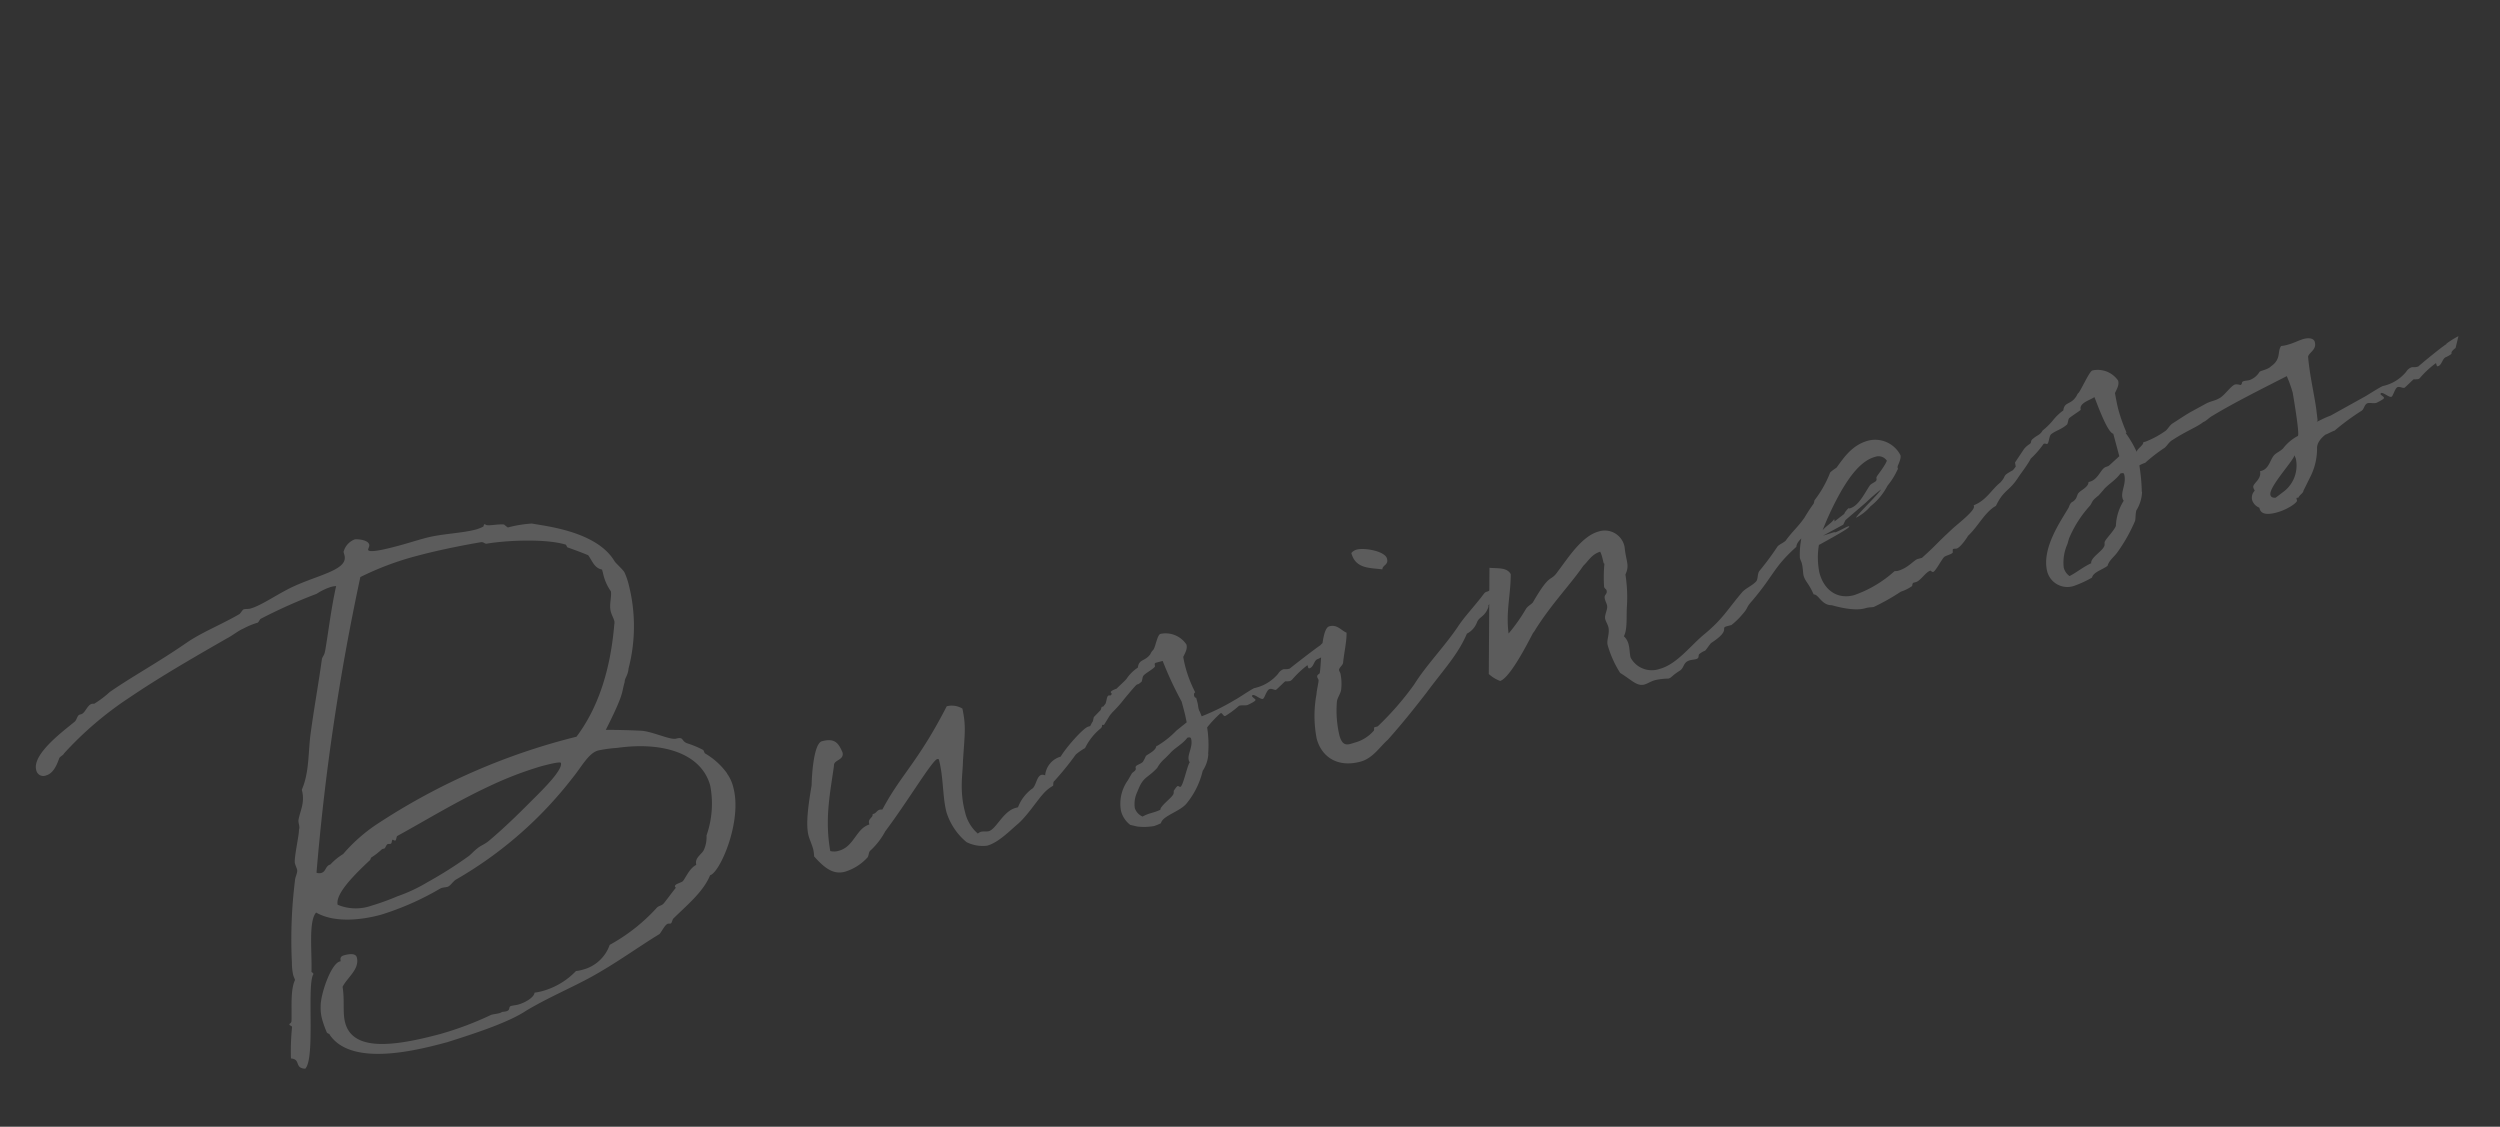 <svg xmlns="http://www.w3.org/2000/svg" width="309.097" height="139.305"><rect width="100%" height="100%" fill="#333333" stroke="none"/><path data-name="Path 678" d="M74.903 90.237c2.352-4.669 1.903-4.487 2.33-5.906-.008-.495.41-.793.481-1.682a20.737 20.737 0 0 0 .03-10.32 7.923 7.923 0 0 0-.552-1.592c-.225-.375-1.11-1.132-1.247-1.406-2.215-3.63-8.413-4.267-10.18-4.601a15.233 15.233 0 0 0-2.975.487 4.785 4.785 0 0 1-.472-.37c-.89-.073-2.107.254-2.3-.005-.058.015-.074-.043-.132-.027s-.111.278-.111.278a4.664 4.664 0 0 1-.897.365c-1.854.497-4.212.508-6.299 1.068-1.101.295-2.187.648-3.288.943-.985.264-3.651.98-3.776.516-.03-.116.197-.426.135-.658-.171-.637-1.613-.686-1.787-.639a2.242 2.242 0 0 0-1.386 1.552l.11.406c.48 1.796-3.032 2.366-6.296 3.862-1.936.892-3.963 2.367-5.354 2.74-.232.062-.553.024-.785.086-.173.047-.285.325-.528.577-2.148 1.26-4.562 2.217-6.404 3.456-3.828 2.642-6.713 4.161-9.648 6.19a12.308 12.308 0 0 1-1.911 1.445c-.116.03-.19-.012-.306.02-.58.155-.81 1.149-1.331 1.289l-.174.046c-.29.078-.34.588-.583.84-1.162.995-5.333 3.977-4.789 6.005a.886.886 0 0 0 1.234.664c.928-.25 1.359-1.42 1.61-2.11.069-.204.517-.387.586-.592a42.537 42.537 0 0 1 8.035-6.875c3.943-2.673 8.037-5.013 12.073-7.338.765-.391 1.367-.925 2.09-1.243a9.264 9.264 0 0 1 1.676-.698l.058-.016c.116-.031.27-.383.37-.472a64.978 64.978 0 0 1 6.935-3.102 7.259 7.259 0 0 1 1.703-.83 2.69 2.69 0 0 1 .711-.128c-.595 2.645-.94 5.533-1.323 7.81-.146.847-.25.689-.431 1.172-.44 3.224-1.027 6.364-1.452 9.646-.252 2.304-.156 4.515-1.039 6.553.435 1.623-.232 2.61-.416 3.777-.023.38.218.812.063 1.164.04.61-.652 3.592-.496 4.171.062.232.213.564.26.738.108.406-.247.936-.254 1.373a58.9 58.9 0 0 0-.38 10.166 7.067 7.067 0 0 0 .156 1.511c.063.232.183.449.23.622-.606 1.219-.374 3.704-.438 5.088-.038.32-.301.267-.255.44.031.117.279.113.325.287a29.352 29.352 0 0 0-.137 3.888c1.268.095.384 1.202 1.768 1.266 1.274-1.274.156-10.541 1.024-11.706-.016-.058-.194-.259-.252-.243.074-2.505-.383-6.296.574-7.36 2.058 1.187 5.127 1.048 7.967.286a34.442 34.442 0 0 0 7.282-3.195 2.6 2.6 0 0 1 .274-.135c.232-.063.537-.082.711-.129.348-.093.687-.681 1.062-.906a49.164 49.164 0 0 0 14.4-12.559c1.17-1.432 1.972-3.075 3.189-3.402a16.667 16.667 0 0 1 2.338-.316c5.867-.827 10.465.798 11.506 4.68a11.887 11.887 0 0 1-.463 6.151 3.763 3.763 0 0 1-.292 1.694c-.208.615-1.22 1.01-.971 1.938-.823.407-1.227 1.447-1.64 1.993-.243.251-1.086.353-.993.7.016.059.09.1.105.159-.016-.058-1.381 1.8-1.482 1.888-.227.31-.606.287-.85.539a22.488 22.488 0 0 1-5.845 4.611 4.8 4.8 0 0 1-3.398 3.086 3.691 3.691 0 0 1-.769.144 9.061 9.061 0 0 1-4.063 2.456 6.522 6.522 0 0 1-1.059.222c-.076.641-1.274 1.273-2.027 1.475-.29.078-.595.097-.885.175-.348.093-.05.51-.571.65a3.316 3.316 0 0 1-.537.082 1.021 1.021 0 0 1-.39.167c-.29.078-.596.097-.944.19a40.415 40.415 0 0 1-6.262 2.363c-5.506 1.476-10.82 2.28-11.8-1.372-.341-1.275-.045-2.72-.322-4.448.563-1.145 2.146-2.19 1.758-3.64-.156-.58-1.04-.404-1.562-.265-.348.094-.549.272-.425.735l-.116.032c-1.1.295-2.39 4.058-2.365 5.542a5.306 5.306 0 0 0 .187 1.627 11.801 11.801 0 0 0 .52 1.476c.093.348.368.212.43.444 2.761 4.043 11.108 1.805 14.527.888 3.837-1.215 7.658-2.488 9.817-3.936 2.68-1.589 5.528-2.787 7.965-4.124 3.086-1.697 5.89-3.753 8.454-5.31.286-.326.679-1.177 1.026-1.27.116-.031.248-.004.364-.035s.196-.426.281-.573c1.718-1.703 3.714-3.294 4.581-5.39 1.217-.327 3.992-6.662 2.873-10.835a4.847 4.847 0 0 0-.772-1.72l-.015-.057a8.847 8.847 0 0 0-2.705-2.443c-.058.015-.167-.39-.24-.433a11.618 11.618 0 0 0-1.892-.797c-.878-.262-.422-.881-1.466-.601-.695.186-2.838-.855-4.237-.977a92.915 92.915 0 0 0-4.442-.113zm-34.055 16.648c-.637.17-.509.882-1.146 1.053a.968.968 0 0 1-.569-.034 286.884 286.884 0 0 1 5.42-36.555 36.171 36.171 0 0 1 7.059-2.638c2.434-.653 5.379-1.256 7.875-1.677.364-.035.441.255.731.177 2.439-.405 7.224-.632 9.726.126.058-.016.166.39.282.36.689.25 1.582.57 2.49.947.477.617.741 1.603 1.72 1.775l.124.464a5.95 5.95 0 0 0 .97 2.225c.112.653-.234 1.678-.017 2.49.125.463.35.838.443 1.186a1.112 1.112 0 0 1-.008.436c-.46 5.467-1.922 10.208-4.67 13.864a79.854 79.854 0 0 0-24.418 10.648 20.302 20.302 0 0 0-4.433 3.86 7.392 7.392 0 0 0-1.579 1.293zm19.647-9.679a44.131 44.131 0 0 1 6.363-2.451c.58-.156 2.434-.653 2.496-.421.218.811-1.987 3.017-2.817 3.861-1.96 1.955-3.763 3.805-6.145 5.81-.46.372-1.024.586-1.325.853-.417.298-.745.697-1.104.98a50.567 50.567 0 0 1-5.098 3.23 19.652 19.652 0 0 1-3.697 1.737 32.448 32.448 0 0 1-3.342 1.206 5.8 5.8 0 0 1-4.078-.149c-.3-1.349 2.005-3.644 3.939-5.467.116-.031.154-.352.212-.368a9.041 9.041 0 0 0 1.336-1.041l.29-.078c.116-.031.239-.499.413-.545.116-.032.247-.005.363-.036.174-.046.123-.468.239-.499.058-.015.22.128.336.096s.166-.54.224-.556c3.36-1.833 7.307-4.258 11.395-6.162zm77.987-12.212c-1.028.338-1.17.5-1.14.616.016.058.09.1.105.159s-.027.131-.185.236a.22.22 0 0 0-.19-.012c-.348.094-.168 1.226-.748 1.381l-.116.031c-.384 1.346-.868 1.165-1.415 2.368l-.232.062c-.637.171-2.78 2.61-3.416 3.712a2.662 2.662 0 0 0-1.925 2.318.8.8 0 0 0-.453-.065c-.637.17-.659 1.48-1.207 1.752a5.07 5.07 0 0 0-1.694 2.256l-.29.078c-1.565.42-2.4 2.631-3.328 2.88-.29.078-.684-.003-.974.075a1.112 1.112 0 0 0-.375.225 4.968 4.968 0 0 1-1.573-2.623c-.73-2.724-.284-4.77-.267-6.327.23-3.541.392-4.33-.067-6.506a2.53 2.53 0 0 0-1.94-.287c-3.551 6.916-5.637 8.407-7.95 12.755a2.6 2.6 0 0 1-.305.02c-.406.109-.444.43-.792.523l-.116.03c.066.48-.602.535-.431 1.173l.03.116c-1.665.508-1.874 2.739-3.787 3.252a1.972 1.972 0 0 1-1.047.032c-.71-4.035-.006-7.205.46-10.56-.07-.728 1.314-.664 1.05-1.649-.5-1.17-.977-1.788-2.541-1.369-.986.264-1.244 3.937-1.276 5.437-.303 1.883-.794 4.686-.375 6.25.14.522.412 1.07.567 1.65a4.633 4.633 0 0 1 .117.9c1.247 1.406 2.353 2.29 3.802 1.901a6.214 6.214 0 0 0 2.766-1.735c.2-.178.15-.6.335-.836a8.88 8.88 0 0 0 1.894-2.433c2.705-3.583 5.79-8.76 6.428-8.93.058-.016.132.026.19.01.606 2.261.443 4.666.956 6.578a7.79 7.79 0 0 0 2.478 3.685 4.486 4.486 0 0 0 2.54.437c1.392-.373 2.85-1.882 3.712-2.61 1.22-1.01 2.481-3.026 3.353-3.944a4.7 4.7 0 0 1 1.078-.848c.058-.015.007-.437.107-.526a36.756 36.756 0 0 0 2.71-3.335 6.755 6.755 0 0 1 1.15-.806 7.238 7.238 0 0 1 1.953-2.45c.243-.25.08-.394.196-.425l.19.012.736-1.192.942-1.122.505-1.13zm12.412 3.196l.058-.016c.174-.047.298.417.53.355a11.307 11.307 0 0 0 1.71-1.266l.059-.016c.29-.078.684.003.974-.075.058-.015 1.054-.469 1.008-.643-.031-.116-.399-.328-.43-.444a.129.129 0 0 1 .085-.147c.29-.077.955.552 1.245.474.232-.062.447-1.114.853-1.222.29-.078.6.15.773.103.259-.194.988-.949 1.147-1.053a2.441 2.441 0 0 0 .61-.04 1.014 1.014 0 0 0 .259-.193 12.443 12.443 0 0 1 1.834-1.734c.058-.016.058-.016.073.042l.047.174c.015.058.046.174.162.143.58-.156.536-1.014 1.058-1.154 1.27-.589.112-.278 1.13-1.11l.355-1.462a3.65 3.65 0 0 0-1.194.879c-.533.33-3.822 2.889-3.765 2.873l-.173.047c-.232.062-.495.008-.669.055a1.321 1.321 0 0 0-.602.534 5.31 5.31 0 0 1-2.94 1.782c-.29.078-2.232 1.406-2.406 1.453a27.13 27.13 0 0 1-4.114 2.035c-.426-1.128-.224-.375-.38-.954-.062-.232-.066-.48-.128-.711l-.171-.638c-.116.031-.205-.07-.252-.243-.03-.116-.035-.364.139-.41l-.136-.274a15.49 15.49 0 0 1-1.004-2.589 14.642 14.642 0 0 1-.346-1.522c.28-.573.535-1.014.396-1.535a3.084 3.084 0 0 0-3.21-1.314c-.406.109-.613 1.655-.898 1.98a1.617 1.617 0 0 0-.355.53c-.683.929-1.403.562-1.544 1.657a5.014 5.014 0 0 0-1.332 1.289c-.07.205-1.232 1.2-1.316 1.347a10.868 10.868 0 0 1-.938 1.37 6.928 6.928 0 0 0-.883 1.106l-.973 1.006-.23.994c.115-.031.189.011.305-.02 1.449-.388 3.544-3 3.629-3.147 2.396-2.88 1.2-1.316 2.204-2.207.112-.278.092-.583.235-.746.227-.31 1.483-.957 1.42-1.189-.077-.29-.035-.363.14-.41l.81-.217a43.481 43.481 0 0 0 2.342 5.026l.233.87c.218.81.171.637.393 1.695l-1.278 1.027a11.264 11.264 0 0 1-2.355 1.874l-.116.03c-.092.584-.93.933-1.29 1.216a5.41 5.41 0 0 1-.366.72c-.185.236-.707.375-.85.538s.02.305-.065.452c-.07.205-.359.283-.486.504l-.467.808a4.96 4.96 0 0 0-.853 3.77 3.147 3.147 0 0 0 1.15 1.742l.863.203a7.115 7.115 0 0 0 2.095-.064 6.24 6.24 0 0 0 .838-.35c.188-.92 2.406-1.452 3.19-2.47a9.943 9.943 0 0 0 1.97-4.007 4.118 4.118 0 0 0 .692-2.05l-.015-.058a14.075 14.075 0 0 0-.128-3.258 14.678 14.678 0 0 1 1.644-1.745zm-3.784 6.046c-.328.399-.823 2.955-1.17 3.048-.117.03-.221-.127-.337-.096-.058.015-.1.089-.2.178l-.27.383c-.043.073.034.363-.108.526-.255.44-1.607 1.424-1.556 1.846-.996.453-1.333.357-2.198.837a1.74 1.74 0 0 1-.964-1.046 3.48 3.48 0 0 1 .245-1.867l.266-.63c.616-1.408 1.1-1.227 2.258-2.47a4.226 4.226 0 0 1 .984-1.195l.587-.593c.513-.634 1.61-1.177 2.15-1.943.29-.078.421-.05.468.123.264.985-.477 1.93-.29 2.625a.45.45 0 0 0 .135.274zm24.376-25.173c-.248-.928-2.789-1.365-3.716-1.116a1.206 1.206 0 0 0-.691.434c.528 1.97 2.287 1.81 3.833 2.016.034-.568.792-.523.574-1.334zm12.575 5.885l-.058.016c-.047-.174.783-1.018.752-1.134l-.116.031c-.016-.058-.066-.479-.144-.769-.047-.174-.093-.347-.21-.316-.238.499-.49.255-.775.58-1.281 1.71-2.412 2.822-3.292 4.176-1.647 2.43-3.936 4.783-5.367 7.092a36.544 36.544 0 0 1-4.512 5.186l-.348.093c-.231.062.02.306-.18.484a4.7 4.7 0 0 1-2.175 1.39c-.87.233-1.603.74-2.038-.882a13.302 13.302 0 0 1-.303-4.143c.05-.51.478-.998.527-1.509a6.182 6.182 0 0 0-.091-1.963c-.047-.174-.136-.274-.167-.39-.078-.29.455-.62.493-.94.138-1.342.438-2.54.432-3.72-.704-.308-1.153-1.057-2.139-.793-1.043.28-.979 4.922-1.182 5.784-.027.132-.39.167-.297.515.03.116.12.216.151.332.047.174-.226 1.241-.26 1.81a14.643 14.643 0 0 0 .034 5.457c.59 2.203 2.521 3.611 5.42 2.834 1.506-.404 2.37-1.816 3.374-2.706 1.957-2.202 3.439-4.09 4.777-5.816 2.192-2.949 3.894-4.71 5-7.305a2.574 2.574 0 0 0 1.243-1.39c.293-.761 1.008-.643 1.45-2.004zm16.253 8.254c1.412.864 2.067 1.683 2.994 1.434.406-.109.765-.391 1.344-.547a7.6 7.6 0 0 1 1.627-.188c.406-.108.402-.356 1.468-1.014.517-.388.346-1.025 1.216-1.258.232-.062.479-.067.71-.129.465-.124.27-.383.398-.603a2.576 2.576 0 0 1 .75-.45c.243-.251.497-.692.74-.944 2.592-1.689 1.003-1.822 1.988-2.086l.522-.14a8.567 8.567 0 0 0 1.332-1.289c.814-.902.408-.793 1.223-1.695 2.74-3.22 2.623-4.12 5.476-6.686.04-1.005 1.976-1.897 2.443-2.706.143-.162.018-.626.146-.846.265-.63.93-.933.681-1.86-.046-.174-.29-.854-.465-.808a21.91 21.91 0 0 0-1.79 2.593c-.852 1.222-1.428 1.625-2.338 2.863-.244.252-.75.45-.993.701a34.48 34.48 0 0 1-2.234 3.022c-.285.325-.172.978-.4 1.288-.47.56-1.325.852-1.796 1.413-1.883 2.244-2.36 3.242-4.542 5.07-1.738 1.398-3.459 3.785-5.603 4.36a2.963 2.963 0 0 1-3.604-1.395c-.125-.463-.106-1.09-.246-1.611a2.036 2.036 0 0 0-.585-1.024c.45-.866.294-2.377.374-3.703a17.877 17.877 0 0 0-.184-3.927c.548-1.203.076-1.574-.1-3.39a2.49 2.49 0 0 0-3.192-1.94c-2.145.575-3.873 3.4-5.027 4.889-1.022 1.516-.873-.014-3.121 3.881-.286.325-.576.403-.846.786a21.823 21.823 0 0 1-2.16 3.064c-.352-2.701.268-4.793.268-7.34-.48-.866-1.613-.686-2.633-.786l-.083 13.131a4.27 4.27 0 0 0 1.412.864c1.36-.489 3.765-5.42 4.062-5.935a3.005 3.005 0 0 0 .355-.53c2.056-3.222 4.303-5.502 5.865-7.785.645-.608.995-1.385 2.081-1.738a4.25 4.25 0 0 1 .291.854c.109.405.113.653.23.622a18.23 18.23 0 0 0-.04 2.868c.063.232.268.3.299.417.155.58-.37.472-.2 1.11.078.29.198.506.26.737.14.522-.358 1.215-.218 1.736.078.29.303.665.38.954.218.812-.249 1.62-.078 2.258a12.902 12.902 0 0 0 1.543 3.438zm50.862-28.112c-.105-.159-1.45 2.004-2.292 3.037-1.514.841-.66.55-1.575 1.54-1.077.849-1.71 2.199-3.286 2.808l.031.116c.14.521-1.713 1.95-2.617 2.751-2.536 2.358-1.66 1.688-3.81 3.631l-.522.14c-.463.125-1.189 1.127-2.464 1.469-.116.03-.305.02-.421.05a14.58 14.58 0 0 1-4.986 2.953c-2.029.543-3.693-.564-4.283-2.766a9.428 9.428 0 0 1-.059-3.464l.116-.03c-.116.03 3.693-1.985 3.63-2.216-.015-.058-.073-.043-.13-.027-.29.077-1.256.647-1.604.74-.058.016-.058.016-.074-.042l-1.433.446 2.495-1.352.282-.573 2.525-2.168a23.73 23.73 0 0 1 1.864-1.618c-.138.41-2.86 3.003-3.099 3.502a5.68 5.68 0 0 0 1.796-1.413 7.818 7.818 0 0 0 2.11-2.554 8.901 8.901 0 0 0 1.22-1.942c.042-.074.084-.147.069-.205-.058.016-.047-.174-.02-.305.35-.778.389-1.099.327-1.33a3.524 3.524 0 0 0-3.96-1.796c-2.03.543-3.036 2.118-3.947 3.356a5.63 5.63 0 0 0-.776.581 13.565 13.565 0 0 1-1.936 3.439 13.52 13.52 0 0 1-1.24 3.253 10.534 10.534 0 0 0-.574 3.881c.062.232.182.448.244.68.14.522.137 1.206.215 1.496.202.753.612.892 1.247 2.337.611-.04.984 1.351 2.221 1.33-.073-.042 2.518.816 4.082.397l.174-.047c.406-.109.785-.086.959-.133a27.458 27.458 0 0 0 3.345-1.89 5.1 5.1 0 0 0 1.37-.679c.059-.015.024-.379.197-.425l.29-.078c.58-.155 1.216-1.258 1.796-1.413.058-.016.178.2.352.154.29-.078 1.107-1.664 1.366-1.857s.853-.291 1.039-.527c.042-.074-.051-.422.065-.453.174-.046.305-.02.421-.05.522-.14 1.486-1.642 1.386-1.553 1.247-1.142 2.118-2.99 3.473-3.727.999-2.069 1.645-1.745 2.821-3.614.853-1.222 2.022-2.654 1.789-3.524a.507.507 0 0 0-.21-.316zm-23.614 5.772c1.103-1.911 2.496-3.9 4.292-4.382a1.225 1.225 0 0 1 1.435.486c-.293.761-1.335 1.973-1.261 2.015-.1.09.078.29-.065.452-.027.132-.591.345-.776.581-.625.913-1.37 2.542-2.47 2.837-.116.031-.132-.027-.19-.011 0 0-.486.503-.497.692l-1.236.953a.22.22 0 0 0 .011-.19l-.03-.116c-.356.53-.962.817-1.433 1.378a38.588 38.588 0 0 1 2.22-4.695zm35.01 1.05a6.255 6.255 0 0 0-.966 3.117c-.308.704-1.254 1.579-1.392 1.989-.027.131.05.421-.092.584-.224.557-1.68 1.382-1.567 2.035-.997.454-1.7 1.077-2.68 1.588a1.834 1.834 0 0 1-.717-1.05 5.623 5.623 0 0 1 .46-2.919l.192-.673a14.083 14.083 0 0 1 2.58-4.047c.371-.472.108-.525 1.085-1.284l.572-.65c.455-.62 1.536-1.22 2.119-2.06.348-.093.421-.05.468.123.295 1.102-.43 2.104-.213 2.915a.761.761 0 0 0 .151.332zm23.953-9.839c-.016-.058.027-.131.011-.189l-.152-1.264c-.235-1.8-.845-4.309-1.014-6.562.223-.557 1.077-.848.828-1.775-.155-.58-.998-.478-1.345-.385-.58.155-1.229.516-1.982.718a3.961 3.961 0 0 1-.827.16c-.514.634.056 1.6-1.253 2.51-.386.414-1.287.531-1.43.694a2.36 2.36 0 0 1-1.22 1.01c-.29.078-.479.066-.71.129-.406.108-.097.336-.429.487a1.476 1.476 0 0 0-.642-.076c-.521.14-1.358 1.42-1.965 1.707-.533.33-1.144.369-1.735.714l-1.788.976c-.807.465-1.54.972-2.232 1.406-.375.225-.614.724-.873.918a11.065 11.065 0 0 1-2.495 1.352l-.29.078c.094.347-.83.844-.794 1.207a13.945 13.945 0 0 0-1.38-2.364l.116-.031a21.594 21.594 0 0 1-.993-2.778c-.17-.637-.3-1.349-.443-2.118.281-.572.536-1.013.396-1.535a3.048 3.048 0 0 0-3.195-1.255c-.348.093-1.357 2.352-1.685 2.75-.201.178-.212.368-.355.53-.668.987-1.403.563-1.544 1.657a6.476 6.476 0 0 0-1.332 1.289 8.89 8.89 0 0 1-1.231 1.2c-.34.588-.66.55-1.163.995-.417.298-.123.467-.44.677a2.754 2.754 0 0 0-.702.623l-1.107 1.663.144.77c.07-.205.301-.268.475-.314l.29-.078a11.501 11.501 0 0 0 2.632-2.694l.058-.015c.174-.047.263.053.38.022.231-.062.23-.993.488-1.187.56-.46 1.271-.59 1.974-1.213.127-.22.108-.525.235-.746.243-.251 1.467-1.015 1.452-1.073-.233-.869 1.231-1.2 1.69-1.571.365.896 1.619 4.412 2.334 4.53l.746 2.783-1.247 1.142c-.201.178-.464.124-.707.376-.402.356-.806 1.396-1.675 1.63l-.174.046c-.019.626-.915.99-1.2 1.316-.201.178-.224.557-.41.793-.412.545-.521.14-.84 1.033-.934 1.617-3.422 5.08-2.645 7.978a2.58 2.58 0 0 0 3.26 1.735 13.208 13.208 0 0 0 2.268-1.043c.134-.657 1.236-.953 1.911-1.444.193-.673.768-1.076 1.181-1.622a20.385 20.385 0 0 0 2.233-3.953c.08-.394.03-.816.153-1.284a4.66 4.66 0 0 0 .704-2.239l-.031-.115a23.36 23.36 0 0 0-.302-3.212 3.512 3.512 0 0 1 .722-.318 20.102 20.102 0 0 1 2.313-1.8c.375-.225.598-.782 1.089-1.038 1.583-1.046 3.102-1.64 3.762-2.19.448-.181.718-.564 1.209-.82 2.564-1.558 6.072-3.306 9.13-4.871a15.619 15.619 0 0 1 .734 2.04s.92 5.282.63 5.36a5.529 5.529 0 0 0-1.823 1.545c-.343.34-.85.538-1.135.863-.47.561-.612 1.655-1.54 1.904l-.173.047c.221 1.059-.965 1.5-.825 2.022.047.174.136.275.167.39a1.211 1.211 0 0 0-.3 1.2 1.5 1.5 0 0 0 .86.887c.104.159.063 1.164 2.15.604 1.39-.373 2.584-1.252 2.521-1.484l-.093-.347c.074.042.074.042.09.1l.084-.147a.059.059 0 0 0 .073.042c.058-.015.058-.015.043-.073l.185-.236c.2-.178.402-.356.413-.546l.887-1.79a7.719 7.719 0 0 0 .799-3.508s-.086-.784 1.049-1.648l.058-.015c.116-.031.823-.407.997-.454l.058-.015a29.42 29.42 0 0 1 3.32-2.444c.375-.225.336-.835.8-.96.231-.062.7.061 1.047-.032 0 0 .997-.454.95-.627s-.399-.329-.43-.444a.129.129 0 0 1 .085-.147c.29-.078.956.551 1.245.473.232-.062.447-1.114.795-1.207.29-.077.6.15.831.088.259-.194.988-.948 1.147-1.053a2.472 2.472 0 0 0 .553-.024.458.458 0 0 0 .258-.193 12.074 12.074 0 0 1 1.892-1.75c.058-.016.058-.016.073.042l.032.116c.03.116.062.232.178.2.521-.139.536-1.013 1.057-1.152 1.256-.648.054-.263 1.131-1.111l.354-1.462a11.158 11.158 0 0 0-1.541.972l.29-.077c-.062-.232-3.765 2.873-3.707 2.857l-.174.047c-.29.078-.495.008-.669.055a1.29 1.29 0 0 0-.66.55 5.149 5.149 0 0 1-2.881 1.766c-.29.078-2.248 1.349-2.364 1.38l-4.11 2.282c-.738.26-1.603.74-1.719.771zm-5.167 9.462c-.364.035-.584-.092-.646-.324-.264-.985 3.082-4.492 2.958-4.955.047.174.151.332.182.448a4.056 4.056 0 0 1-1.359 3.968z" fill="#fff" opacity=".2"/></svg>